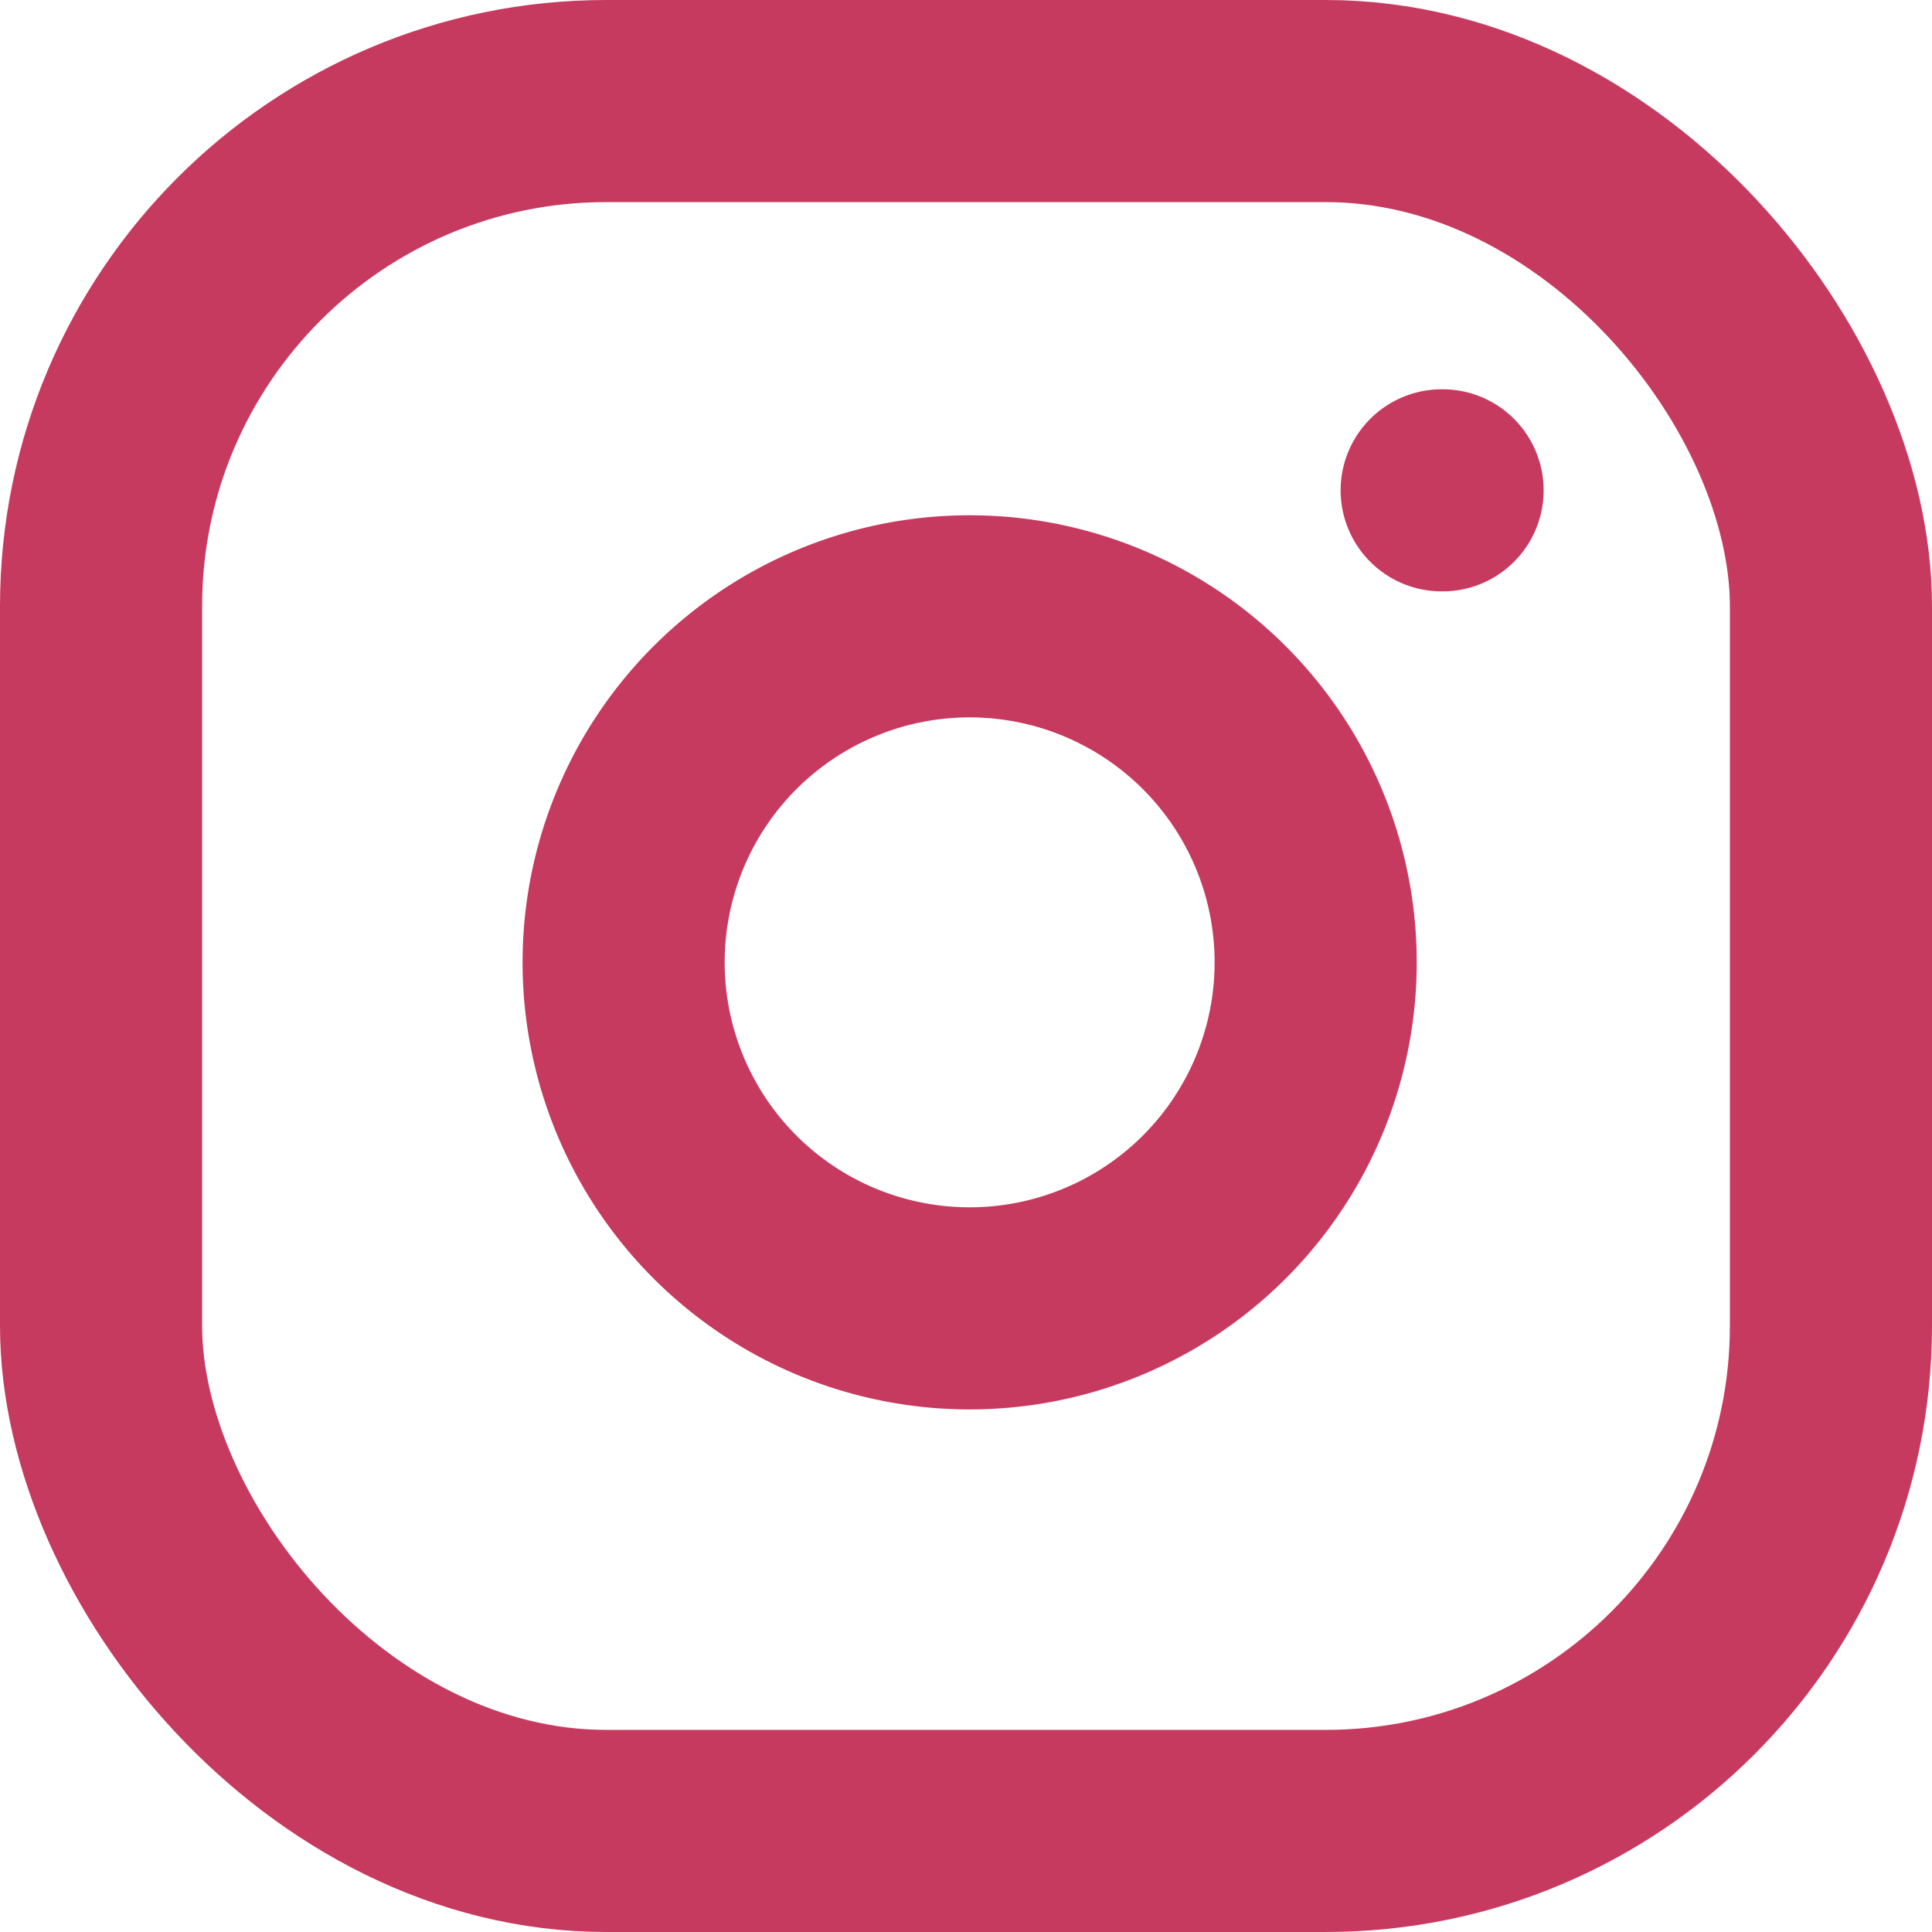 <svg xmlns="http://www.w3.org/2000/svg" width="19.118" height="19.118" viewBox="0 0 19.118 19.118">
  <g transform="translate(1 1)">
    <rect width="17.118" height="17.118" rx="5" fill="none" stroke="#c73a5f" stroke-linecap="round" stroke-linejoin="round" stroke-width="2"/>
    <path d="M14.853,10.878a3.424,3.424,0,1,1-2.884-2.884A3.424,3.424,0,0,1,14.853,10.878Z" transform="translate(-2.871 -2.858)" fill="none" stroke="#c73a5f" stroke-linecap="round" stroke-linejoin="round" stroke-width="2"/>
    <line x2="0.009" transform="translate(13.266 3.852)" fill="none" stroke="#c73a5f" stroke-linecap="round" stroke-linejoin="round" stroke-width="2"/>
  </g>
</svg>
